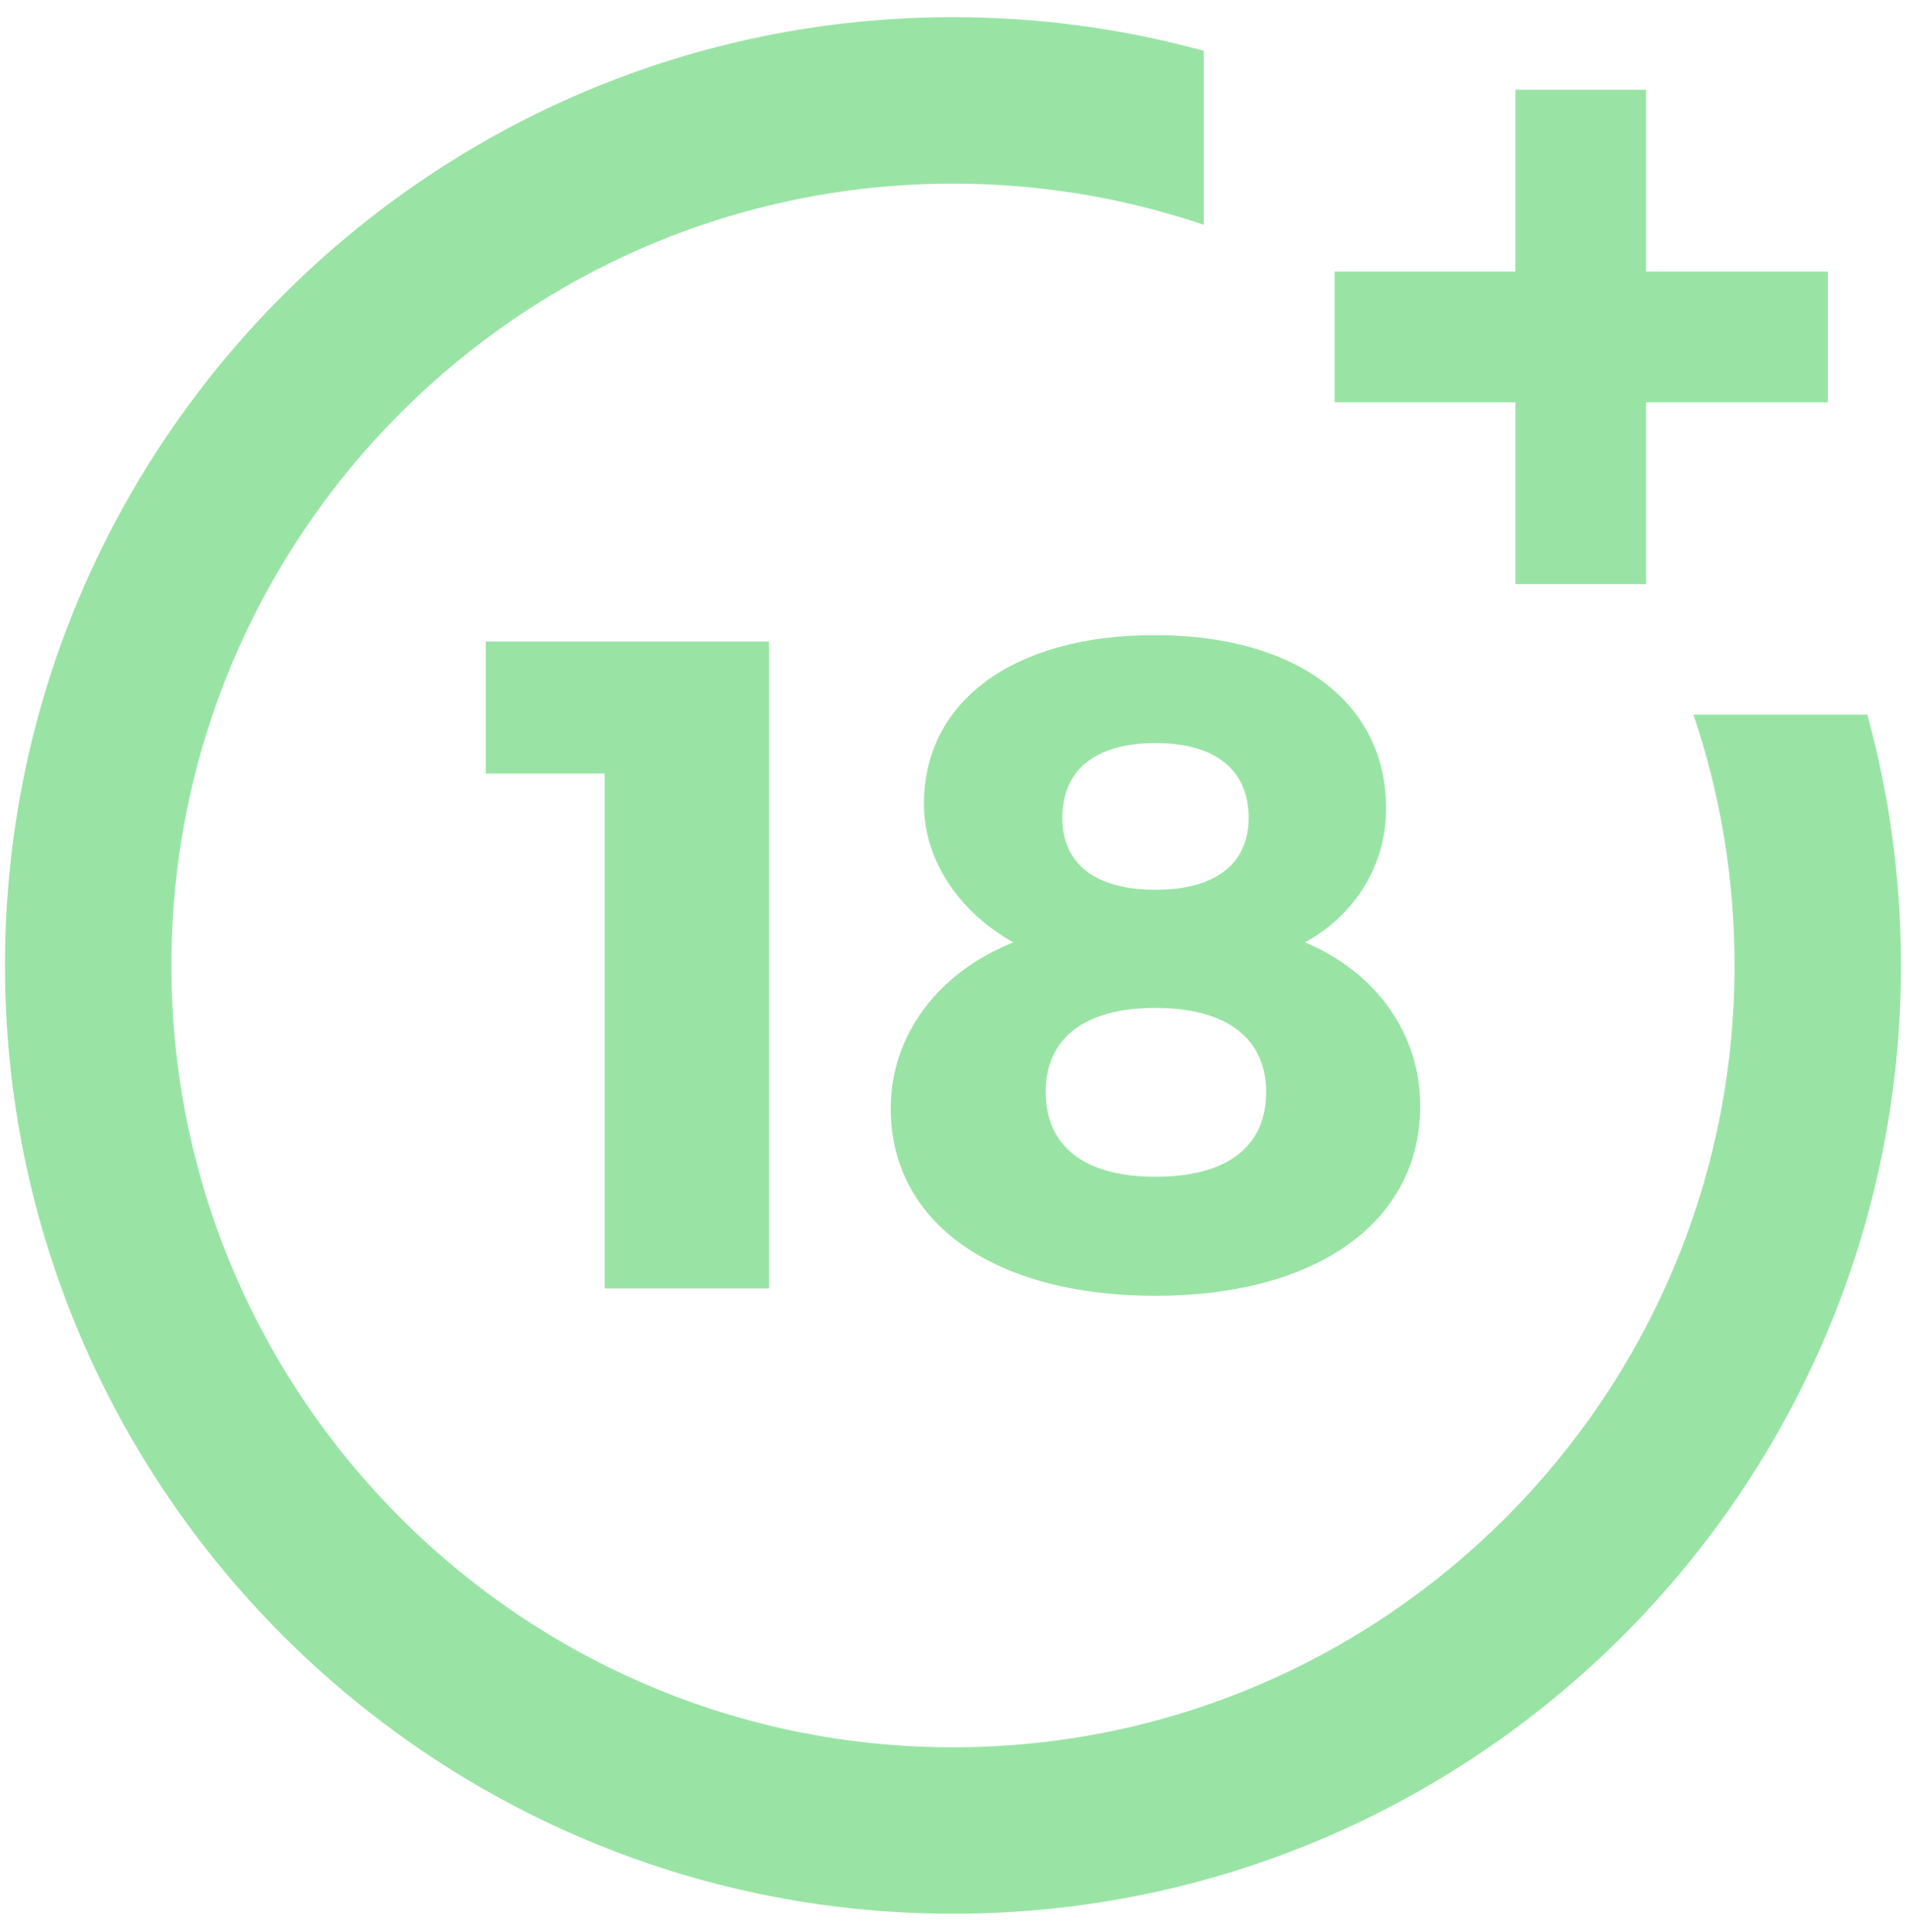 <svg width="104" height="105" viewBox="0 0 104 105" fill="none" xmlns="http://www.w3.org/2000/svg">
<path d="M32.877 70.023V42.039H26.408V34.867H41.804V70.023H32.877Z" fill="#99E4A5"/>
<path d="M75.354 43.944C75.354 47.003 73.699 49.711 70.941 51.216C74.802 52.821 77.21 56.181 77.21 60.092C77.21 66.411 71.593 70.423 62.817 70.423C54.04 70.423 48.424 66.461 48.424 60.243C48.424 56.231 51.032 52.821 55.093 51.216C52.135 49.561 50.229 46.753 50.229 43.694C50.229 38.077 55.144 34.517 62.767 34.517C70.489 34.517 75.354 38.177 75.354 43.944ZM56.849 59.34C56.849 62.3 58.955 63.954 62.817 63.954C66.678 63.954 68.834 62.35 68.834 59.34C68.834 56.432 66.678 54.777 62.817 54.777C58.955 54.777 56.849 56.432 56.849 59.34ZM57.752 44.446C57.752 46.954 59.557 48.357 62.817 48.357C66.076 48.357 67.882 46.953 67.882 44.446C67.882 41.839 66.076 40.384 62.817 40.384C59.557 40.384 57.752 41.839 57.752 44.446Z" fill="#99E4A5"/>
<path d="M92.062 38.836C93.546 43.216 94.299 47.798 94.299 52.47C94.299 75.899 75.238 94.961 51.808 94.961C28.379 94.961 9.317 75.899 9.317 52.47C9.317 29.04 28.379 9.98 51.808 9.98C56.481 9.98 61.063 10.732 65.442 12.217V2.761C61.018 1.548 56.45 0.933 51.808 0.933C23.391 0.933 0.271 24.052 0.271 52.47C0.271 80.888 23.391 104.007 51.808 104.007C80.226 104.007 103.345 80.888 103.345 52.47C103.345 47.829 102.73 43.26 101.517 38.836H92.062Z" fill="#99E4A5"/>
<path d="M89.489 14.758V4.876H82.383V14.758H72.561V21.864H82.383V31.745H89.489V21.864H99.371V14.758H89.489Z" fill="#99E4A5"/>
</svg>